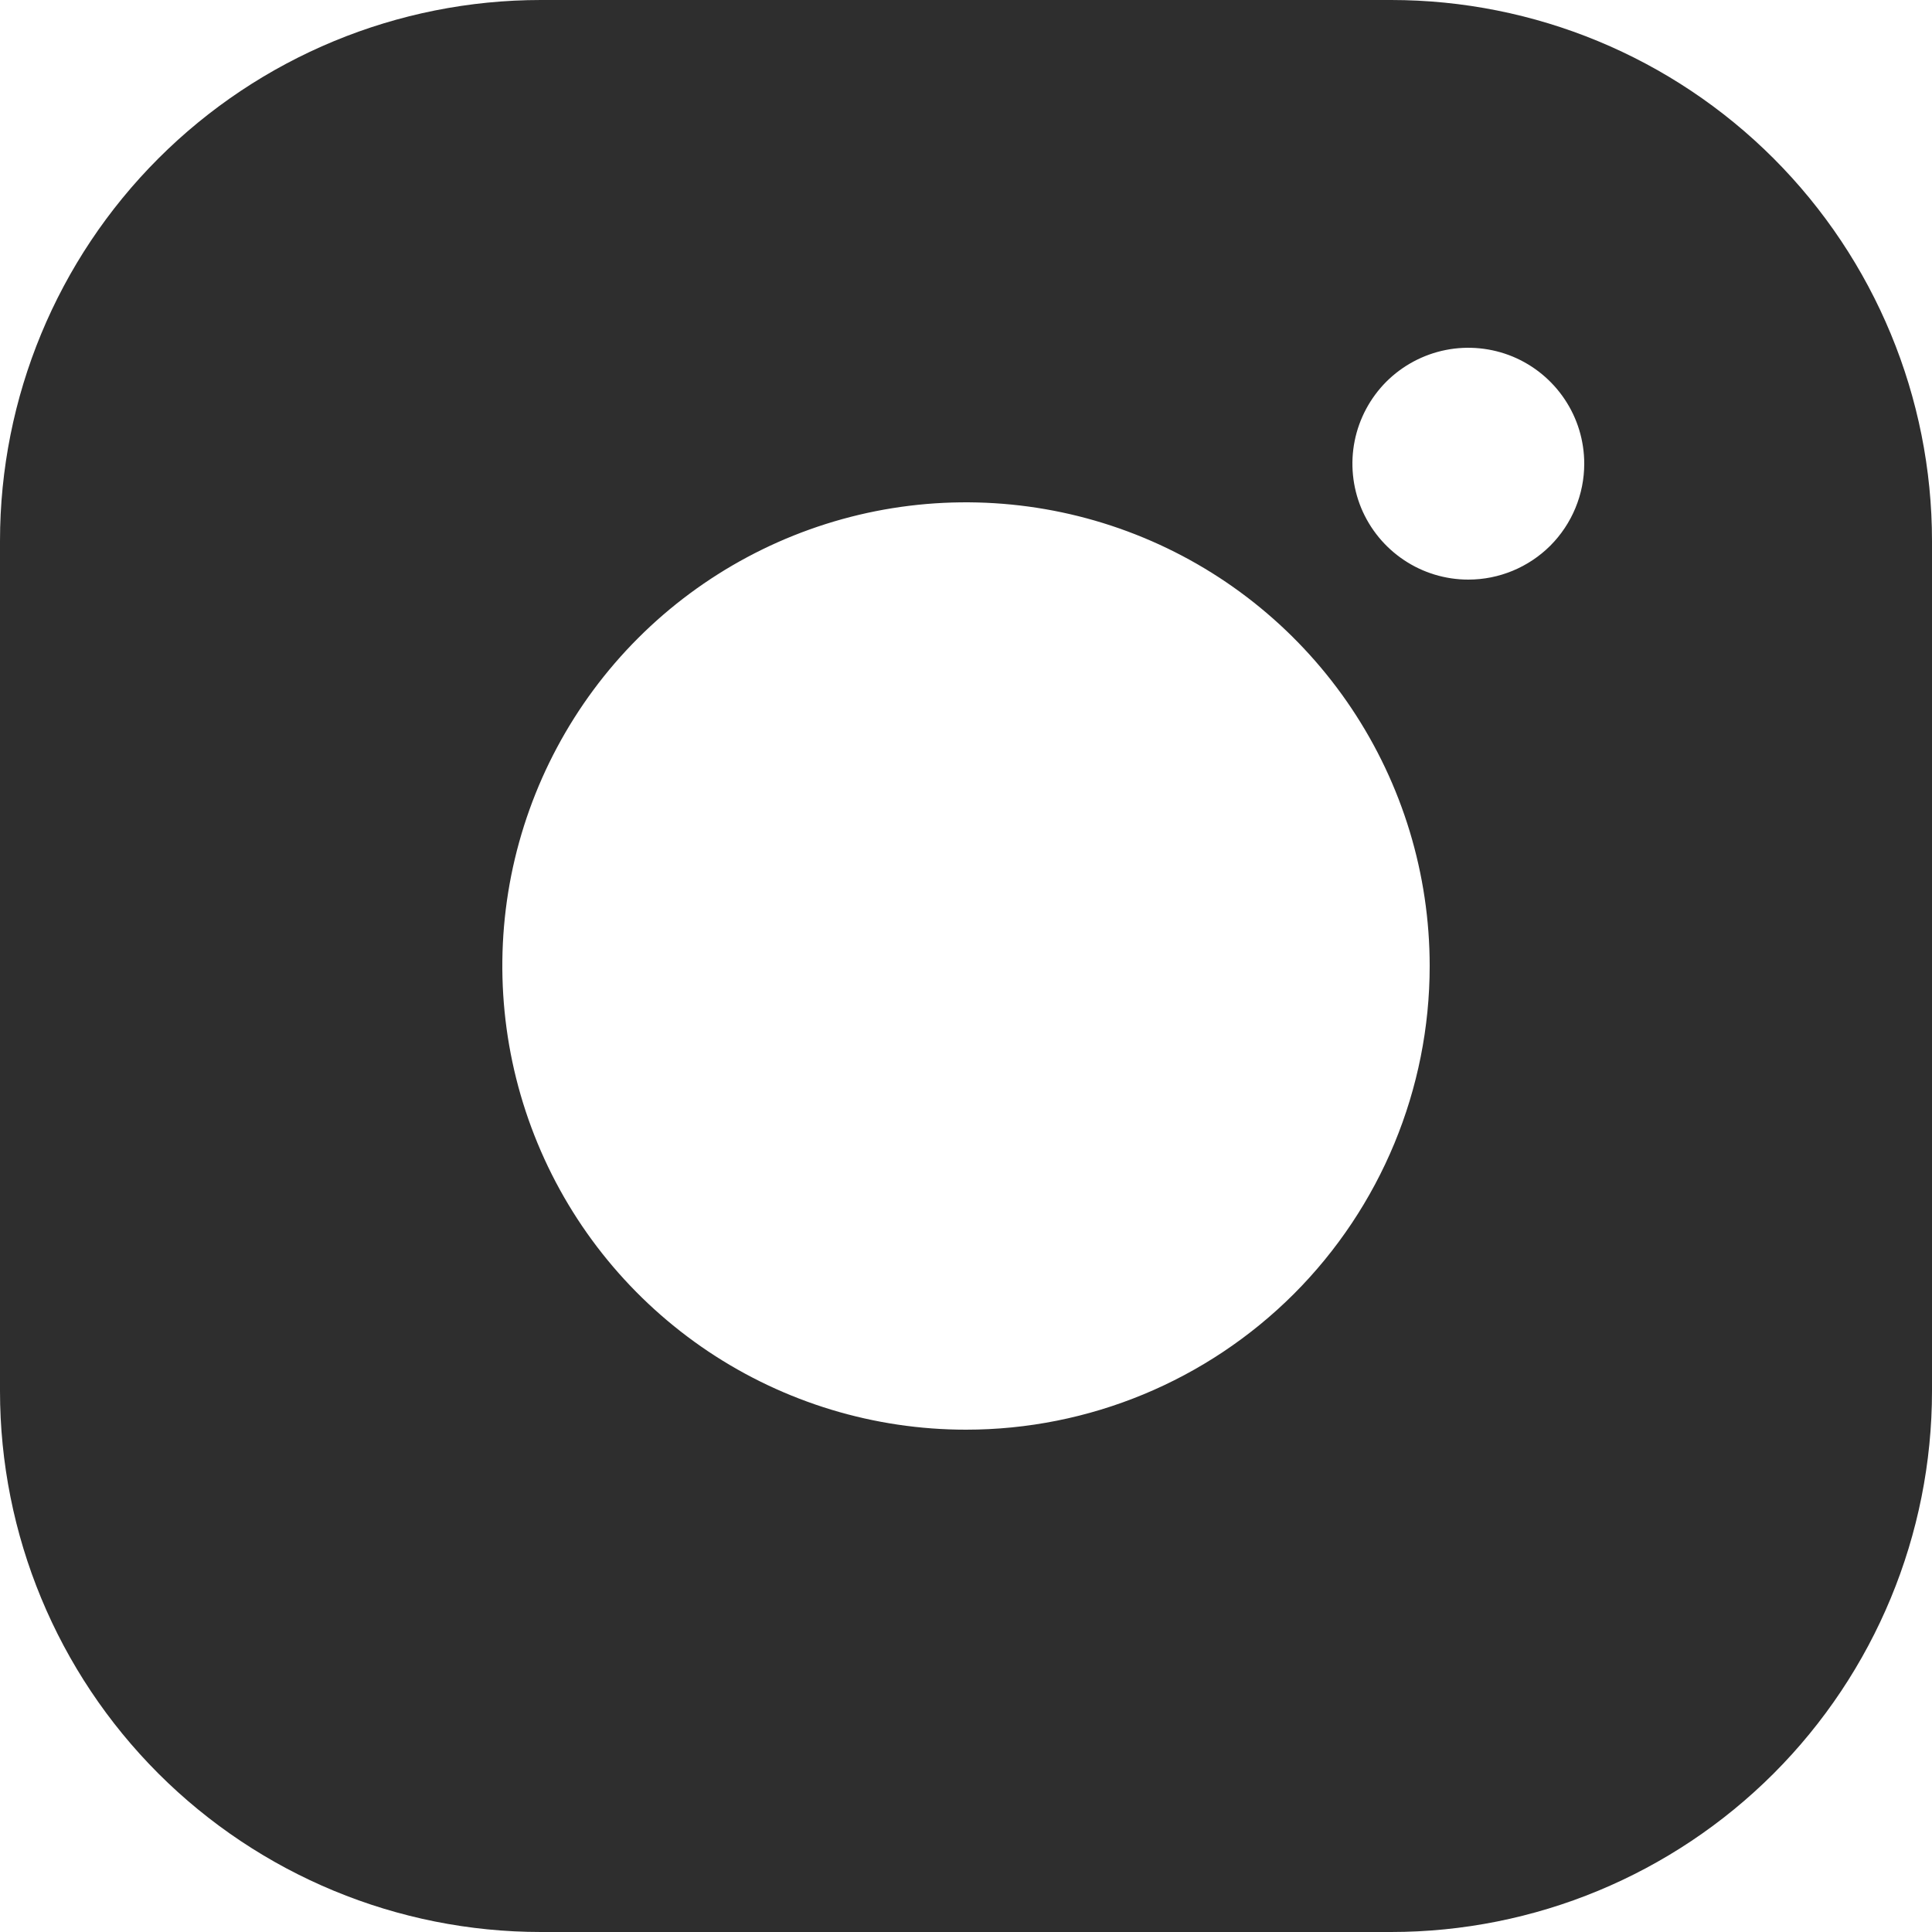 <svg width="25" height="25" viewBox="0 0 25 25" fill="none" xmlns="http://www.w3.org/2000/svg">
<path d="M18 0H7C5.143 0 3.363 0.737 2.05 2.05C0.737 3.363 0 5.143 0 7V18C0 19.857 0.737 21.637 2.05 22.95C3.363 24.262 5.143 25 7 25H18C19.857 25 21.637 24.262 22.95 22.95C24.262 21.637 25 19.857 25 18V7C25 5.143 24.262 3.363 22.95 2.05C21.637 0.737 19.857 0 18 0ZM12.5 18.5C11.313 18.5 10.153 18.148 9.167 17.489C8.18 16.829 7.411 15.893 6.957 14.796C6.503 13.7 6.384 12.493 6.615 11.329C6.847 10.166 7.418 9.096 8.257 8.257C9.096 7.418 10.166 6.847 11.329 6.615C12.493 6.384 13.7 6.503 14.796 6.957C15.893 7.411 16.829 8.18 17.489 9.167C18.148 10.153 18.5 11.313 18.5 12.5C18.5 14.091 17.868 15.617 16.743 16.743C15.617 17.868 14.091 18.5 12.5 18.5ZM19 7.5C18.703 7.5 18.413 7.412 18.167 7.247C17.92 7.082 17.728 6.848 17.614 6.574C17.501 6.3 17.471 5.998 17.529 5.707C17.587 5.416 17.73 5.149 17.939 4.939C18.149 4.73 18.416 4.587 18.707 4.529C18.998 4.471 19.3 4.501 19.574 4.614C19.848 4.728 20.082 4.92 20.247 5.167C20.412 5.413 20.5 5.703 20.5 6C20.5 6.398 20.342 6.779 20.061 7.061C19.779 7.342 19.398 7.5 19 7.5Z" fill="#2E2E2E"/>
</svg>
